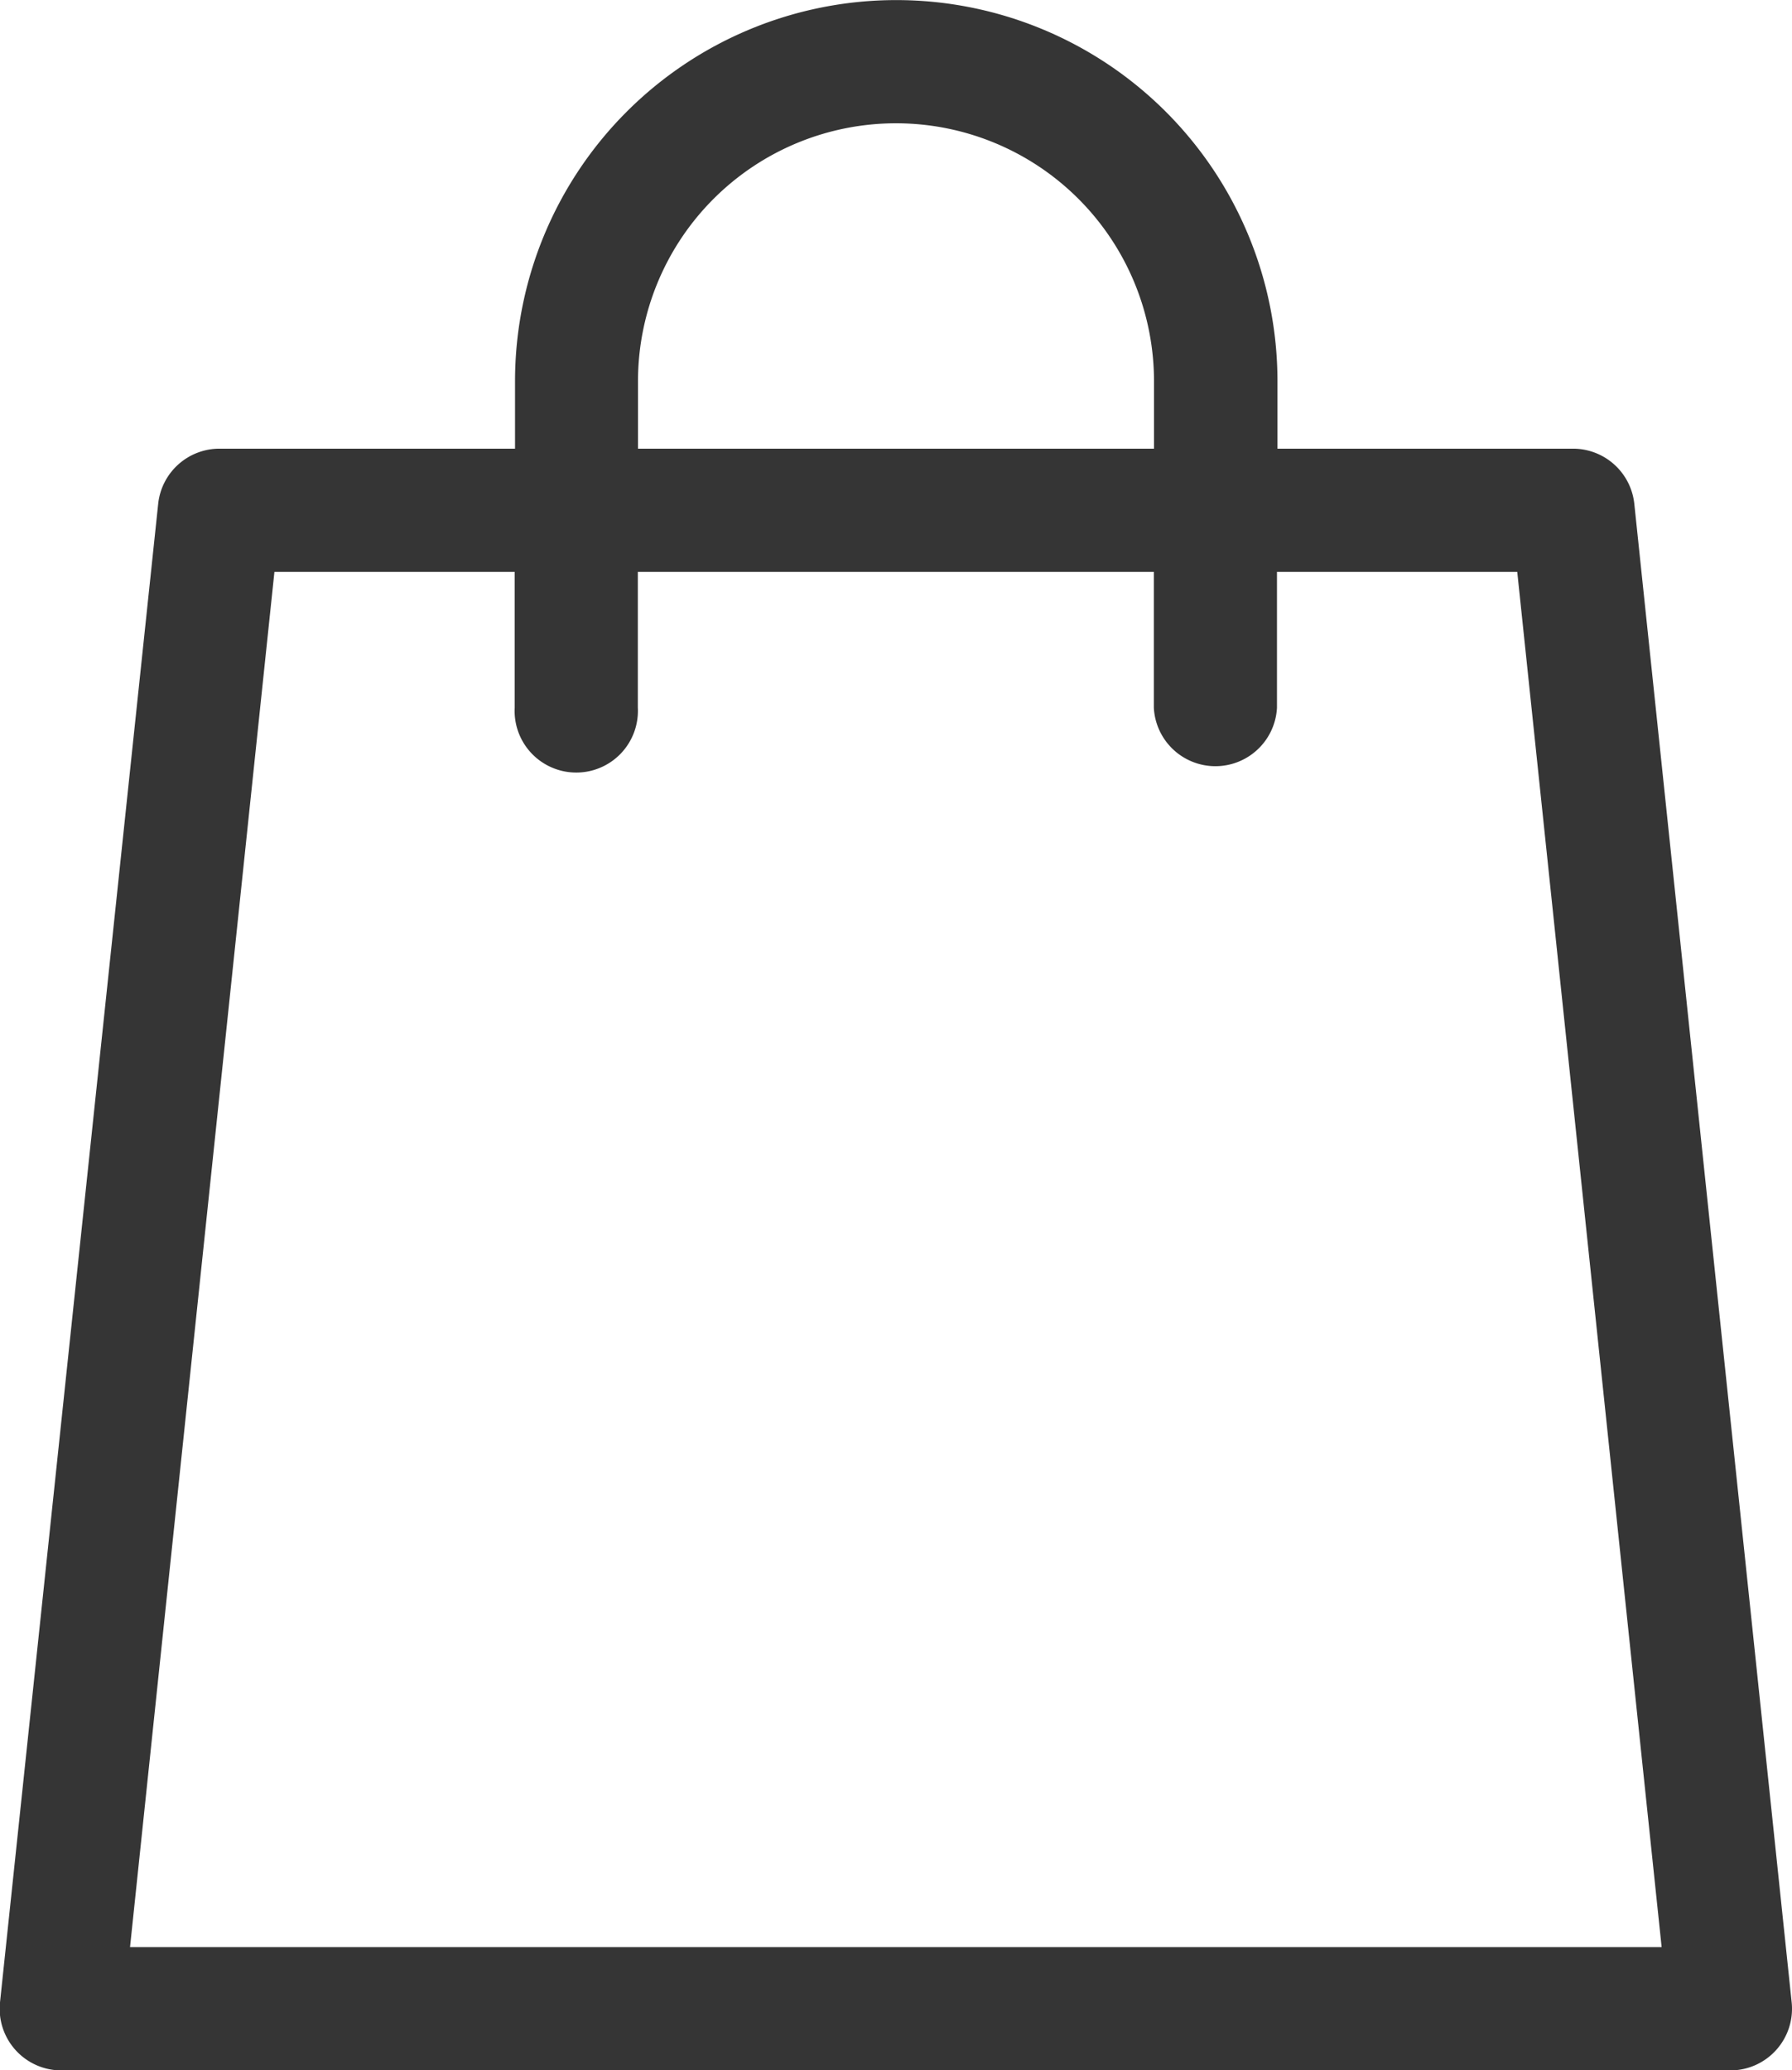 <svg xmlns="http://www.w3.org/2000/svg" width="21.83" height="25.222" viewBox="0 0 21.83 25.222">
  <path id="showcase-cart" d="M21.826,24.394,19.909,6.138a.751.751,0,0,0-.747-.672h-3.6V4.645a4.644,4.644,0,0,0-9.288,0v.821h-3.6a.751.751,0,0,0-.747.672L0,24.394a.751.751,0,0,0,.747.829H21.079a.751.751,0,0,0,.747-.829ZM7.772,4.645a3.143,3.143,0,0,1,6.286,0v.821H7.772ZM1.584,23.721,3.343,6.967H6.27V8.622a.751.751,0,1,0,1.5,0V6.967h6.286V8.622a.751.751,0,0,0,1.5,0V6.967h2.927l1.759,16.754Zm0,0" transform="translate(0 0)" fill="#353535"/>
</svg>

